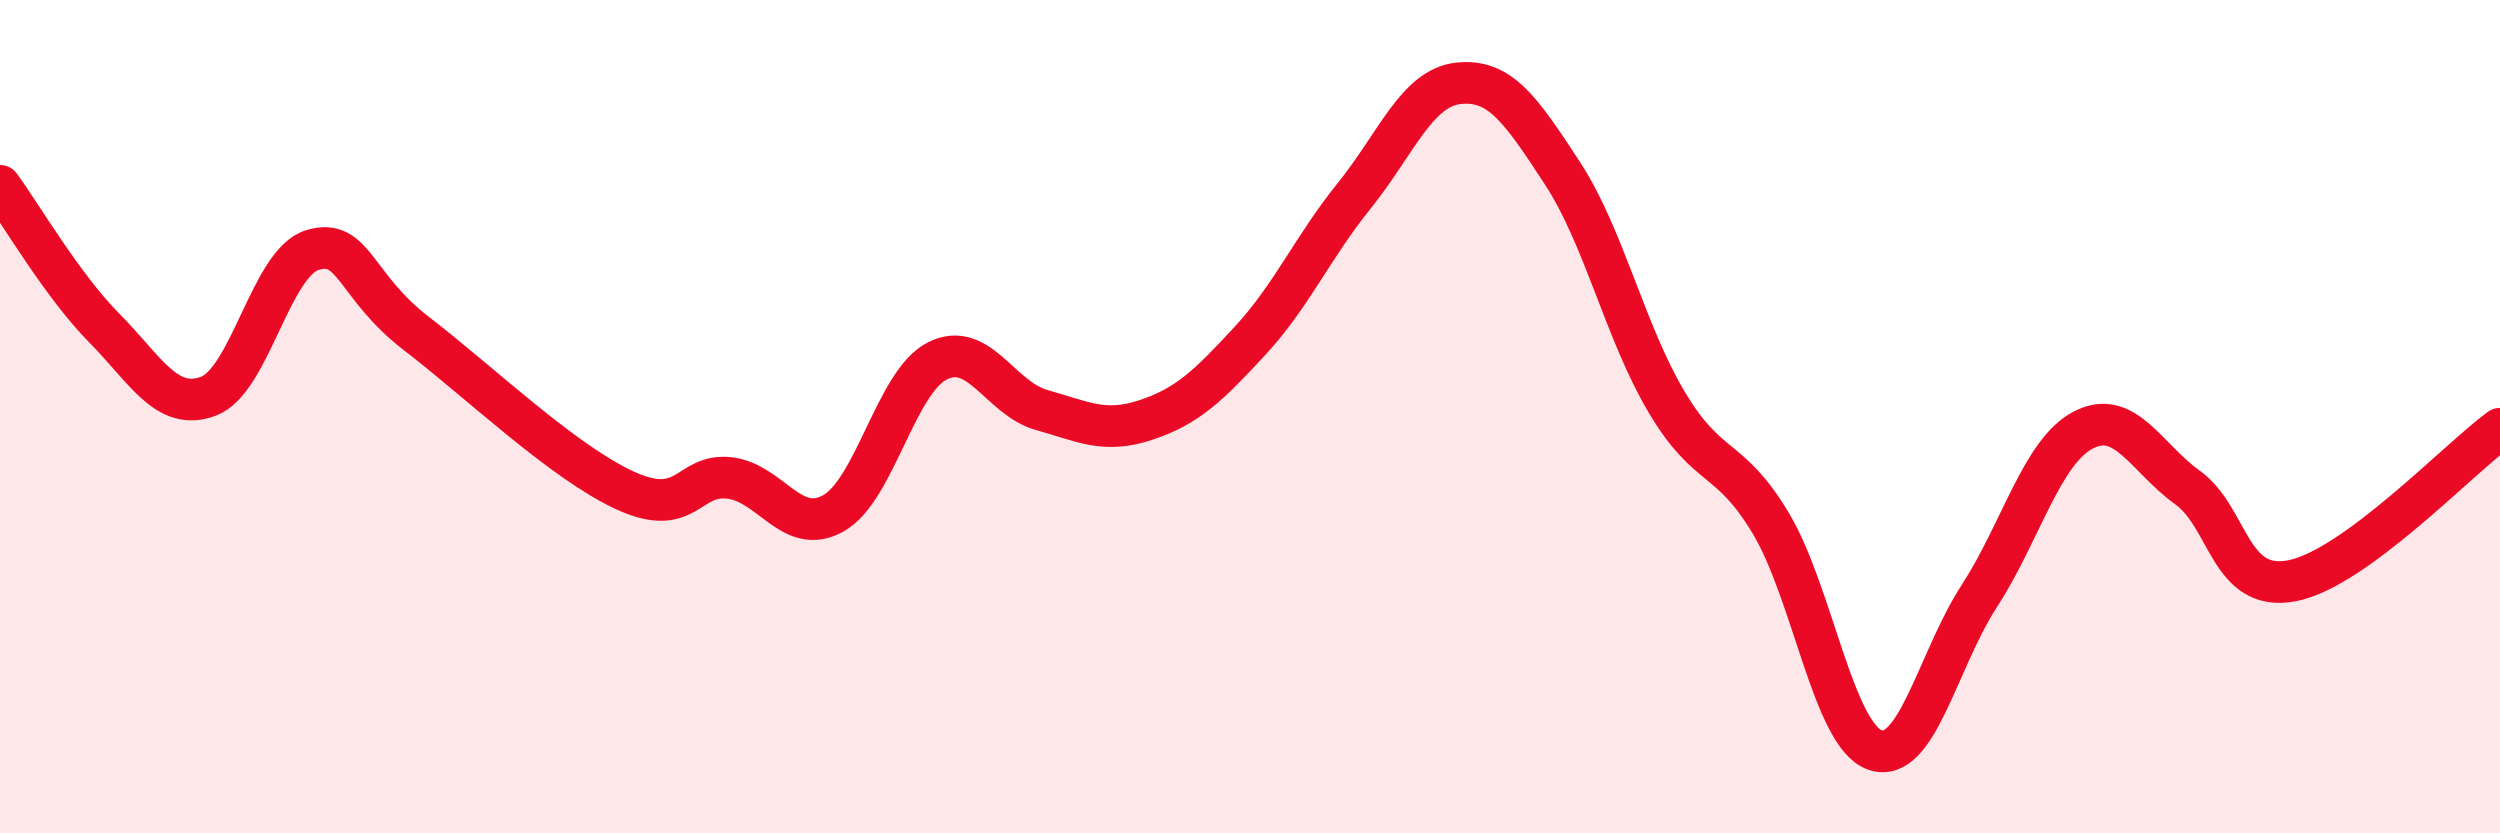 
    <svg width="60" height="20" viewBox="0 0 60 20" xmlns="http://www.w3.org/2000/svg">
      <path
        d="M 0,4.46 C 0.5,5.14 1.5,6.86 2.5,7.87 C 3.5,8.88 4,9.88 5,9.51 C 6,9.14 6.5,6.3 7.5,6 C 8.5,5.7 8.5,6.86 10,8.01 C 11.5,9.16 13.5,11.08 15,11.77 C 16.5,12.46 16.5,11.36 17.5,11.47 C 18.5,11.58 19,12.88 20,12.32 C 21,11.76 21.5,9.16 22.5,8.66 C 23.5,8.16 24,9.56 25,9.84 C 26,10.12 26.5,10.41 27.5,10.08 C 28.5,9.75 29,9.26 30,8.18 C 31,7.1 31.5,5.94 32.5,4.7 C 33.5,3.46 34,2.11 35,2 C 36,1.89 36.5,2.63 37.5,4.16 C 38.5,5.69 39,7.97 40,9.65 C 41,11.33 41.5,10.89 42.5,12.56 C 43.5,14.23 44,17.65 45,18 C 46,18.35 46.5,15.85 47.5,14.31 C 48.5,12.77 49,10.84 50,10.32 C 51,9.8 51.5,10.98 52.5,11.7 C 53.5,12.42 53.5,14.22 55,13.94 C 56.5,13.66 59,11.02 60,10.29L60 20L0 20Z"
        fill="#EB0A25"
        opacity="0.1"
        stroke-linecap="round"
        stroke-linejoin="round"
      />
      <path
        d="M 0,4.46 C 0.5,5.14 1.5,6.86 2.5,7.87 C 3.5,8.88 4,9.88 5,9.51 C 6,9.14 6.5,6.3 7.5,6 C 8.5,5.7 8.5,6.86 10,8.01 C 11.5,9.16 13.5,11.08 15,11.77 C 16.5,12.46 16.5,11.36 17.5,11.47 C 18.5,11.58 19,12.88 20,12.32 C 21,11.76 21.5,9.16 22.5,8.66 C 23.5,8.16 24,9.56 25,9.84 C 26,10.12 26.5,10.41 27.5,10.08 C 28.5,9.75 29,9.26 30,8.18 C 31,7.1 31.5,5.94 32.5,4.7 C 33.5,3.46 34,2.11 35,2 C 36,1.89 36.5,2.63 37.5,4.16 C 38.5,5.69 39,7.97 40,9.65 C 41,11.33 41.5,10.89 42.5,12.56 C 43.5,14.23 44,17.65 45,18 C 46,18.35 46.5,15.85 47.5,14.31 C 48.5,12.77 49,10.84 50,10.32 C 51,9.8 51.5,10.98 52.5,11.7 C 53.5,12.42 53.5,14.22 55,13.94 C 56.5,13.66 59,11.02 60,10.29"
        stroke="#EB0A25"
        stroke-width="1"
        fill="none"
        stroke-linecap="round"
        stroke-linejoin="round"
      />
    </svg>
  